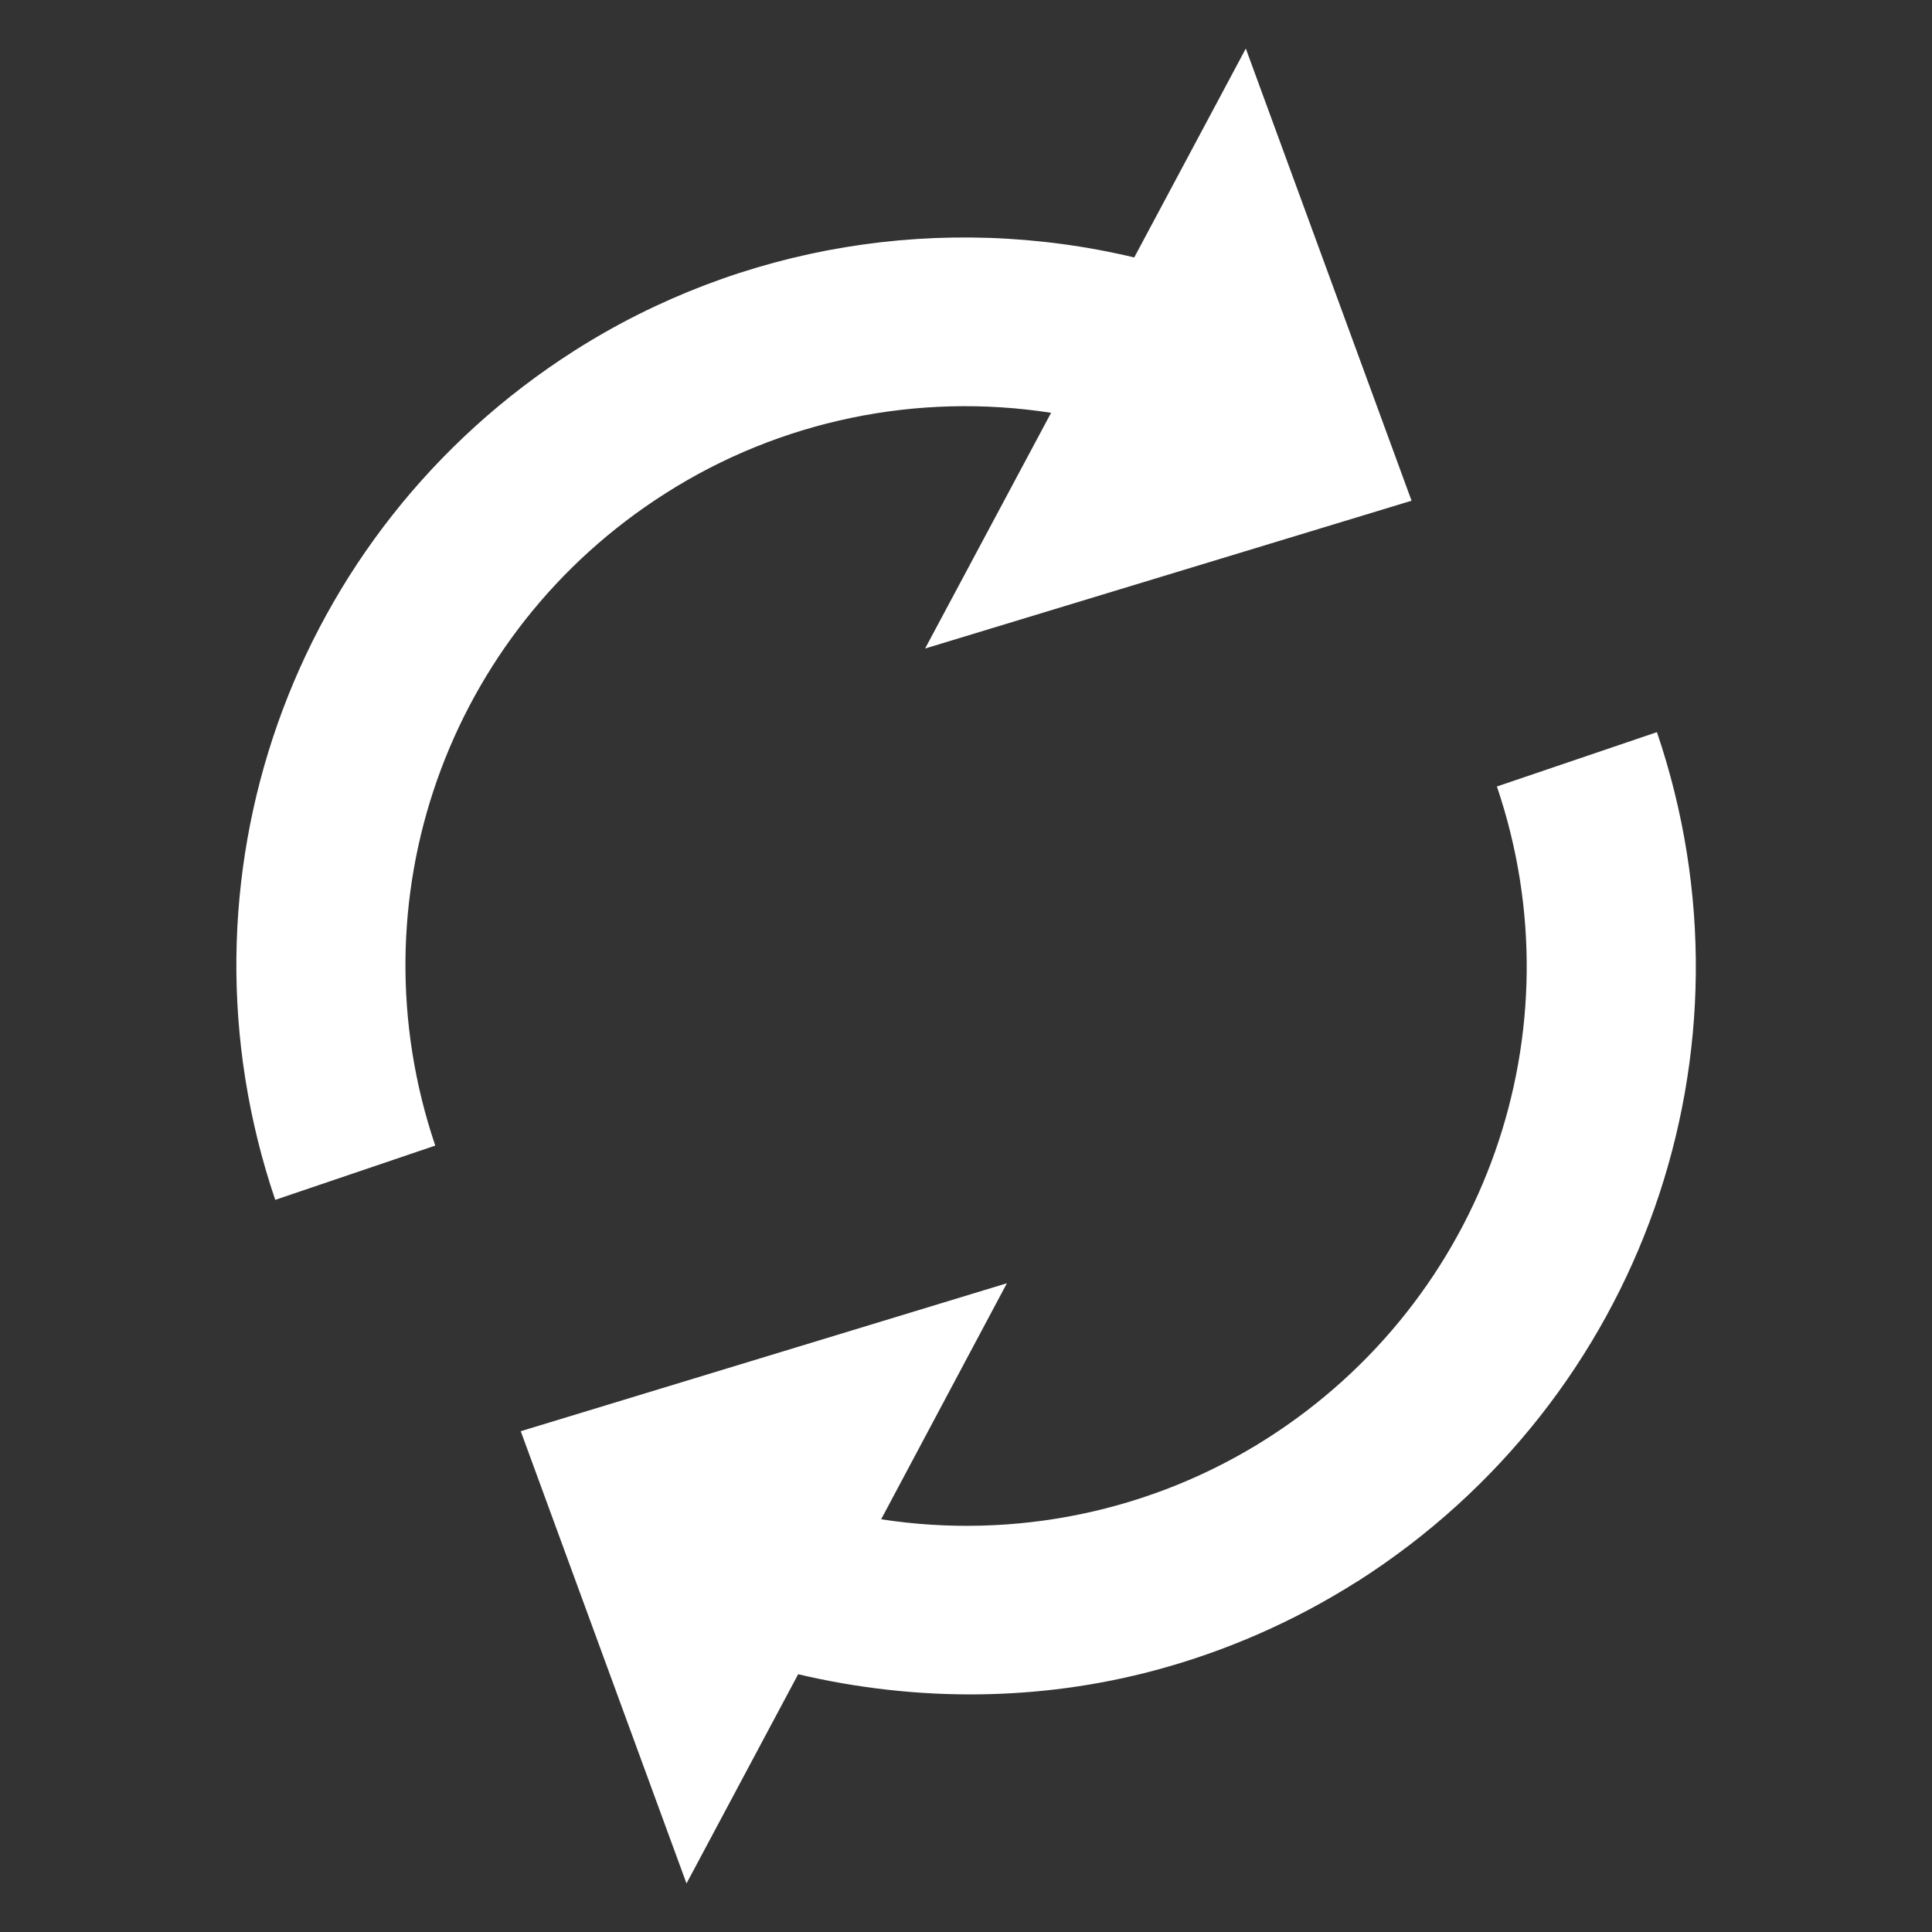 <?xml version="1.0" encoding="UTF-8" standalone="no"?>
<!-- Created with Inkscape (http://www.inkscape.org/) -->

<svg
   xmlns:dc="http://purl.org/dc/elements/1.1/"
   xmlns:cc="http://creativecommons.org/ns#"
   xmlns:rdf="http://www.w3.org/1999/02/22-rdf-syntax-ns#"
   xmlns:svg="http://www.w3.org/2000/svg"
   xmlns="http://www.w3.org/2000/svg"
   xmlns:sodipodi="http://sodipodi.sourceforge.net/DTD/sodipodi-0.dtd"
   xmlns:inkscape="http://www.inkscape.org/namespaces/inkscape"
   width="24"
   height="24"
   id="svg4727"
   version="1.1"
   inkscape:version="0.48.2 r9819"
   sodipodi:docname="ic_notify_check_mail_anim_1.svg">
  <rect width="100%" height="100%" fill="#333333" stroke="none"/>
  <defs
     id="defs4729">
    <clipPath
       clipPathUnits="userSpaceOnUse"
       id="clipPath1562">
      <path
         inkscape:connector-curvature="0"
         d="M 0,96 96,96 96,0 0,0 0,96 z"
         id="path1564" />
    </clipPath>
  </defs>
  <sodipodi:namedview
     id="base"
     pagecolor="#ffffff"
     bordercolor="#666666"
     borderopacity="1.0"
     inkscape:pageopacity="0"
     inkscape:pageshadow="2"
     inkscape:zoom="22.4"
     inkscape:cx="5.5993257"
     inkscape:cy="11.436379"
     inkscape:document-units="px"
     inkscape:current-layer="layer1"
     showgrid="false"
     inkscape:window-width="1920"
     inkscape:window-height="1138"
     inkscape:window-x="1592"
     inkscape:window-y="-8"
     inkscape:window-maximized="1" />
  <g
     inkscape:label="Layer 1"
     inkscape:groupmode="layer"
     id="layer1"
     transform="translate(0,-1028.362)">
    <path
       inkscape:connector-curvature="0"
       id="path1568"
       style="fill:#ffffff;fill-opacity:1;fill-rule:evenodd;stroke:none"
       d="m 16.864,1048.005 c -0.782,0.497 -1.634,0.87 -2.515,1.106 -1.437,0.385 -2.961,0.396 -4.434,0.049 l -1.387,2.599 -2.059,-5.618 6.039,-1.838 -1.562,2.932 c 1.657,0.255 3.364,-0.092 4.793,-1.003 2.713,-1.73 3.887,-5.063 2.856,-8.1 l 1.988,-0.675 c 1.344,3.956 -0.184,8.294 -3.717,10.548 m -3.808,-14.515 c -1.66,-0.257 -3.367,0.091 -4.795,1.003 -2.715,1.728 -3.886,5.056 -2.856,8.1 l -1.988,0.674 c -1.343,-3.962 0.186,-8.297 3.714,-10.547 2.068,-1.317 4.579,-1.726 6.957,-1.16 l 1.386,-2.595 2.059,5.617 -6.043,1.836 1.566,-2.93 z" />
  </g>
</svg>
